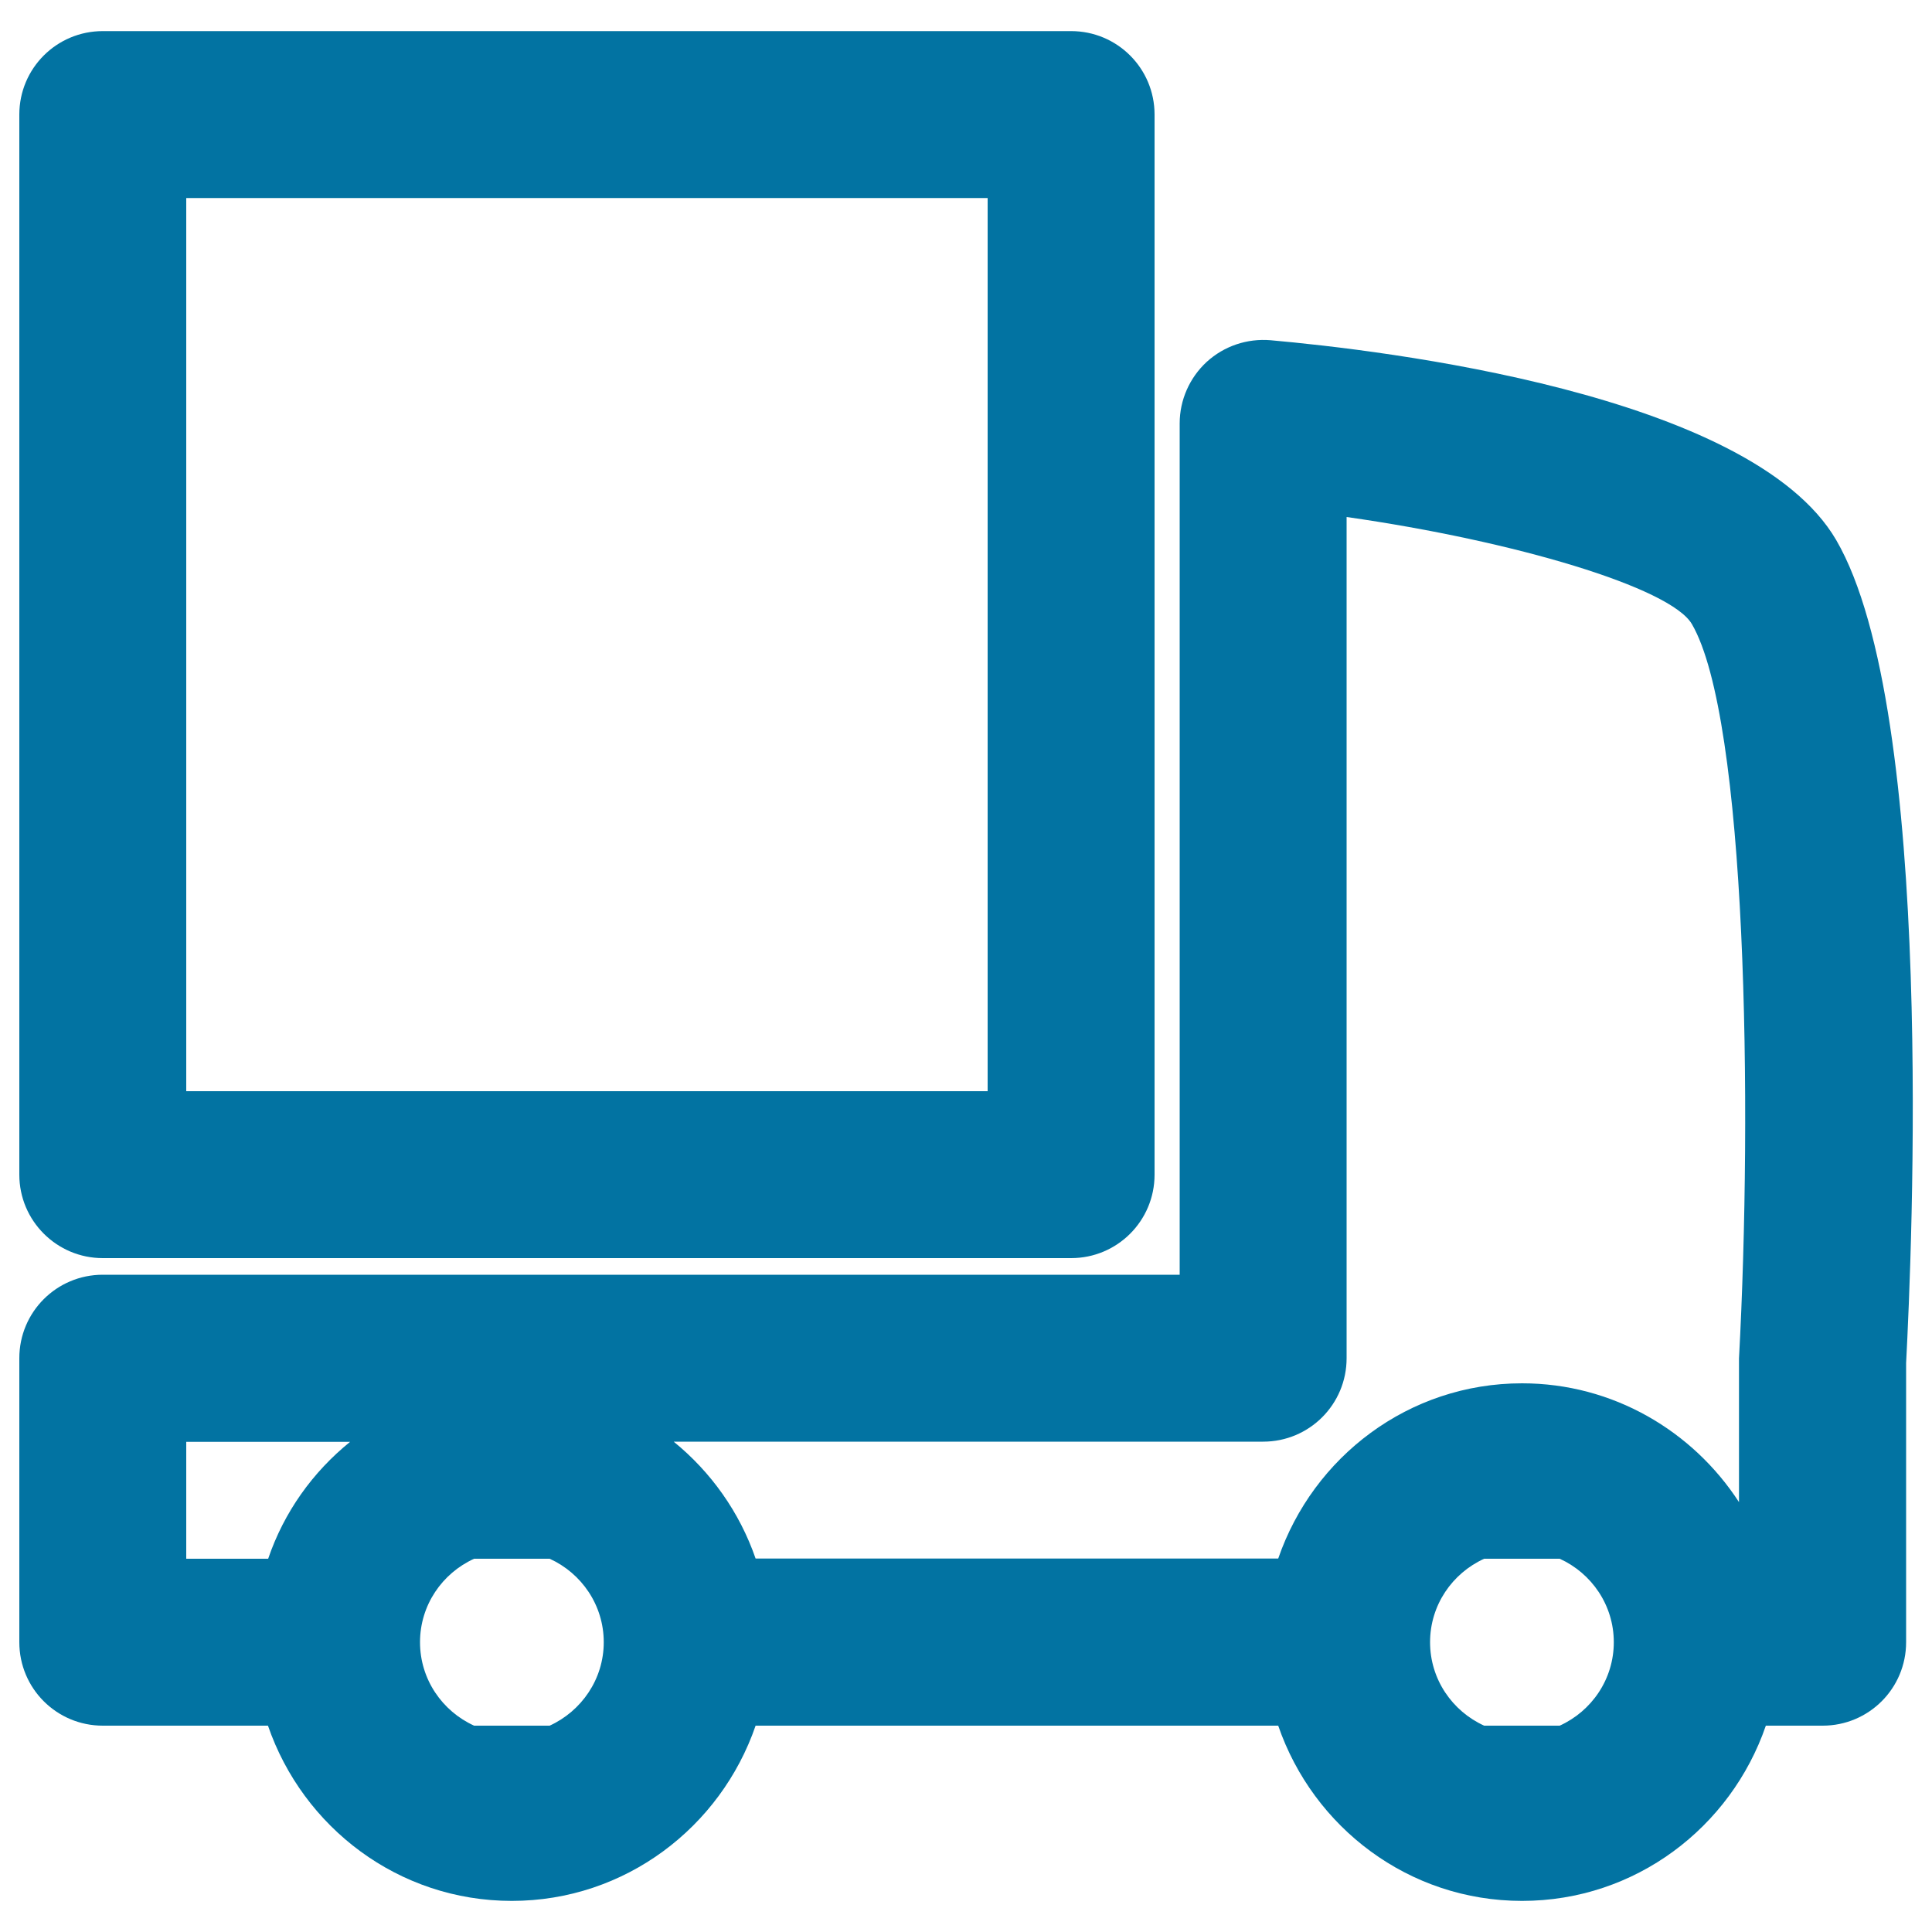 <svg xmlns="http://www.w3.org/2000/svg" viewBox="0 0 1000 1000" style="fill:#0273a2">
<title>Delivery Truck SVG icon</title>
<g><g><path d="M53.2,651.2h501.2c23.9,0,43.2-19.3,43.2-43.2V59.3c0-23.9-19.3-43.2-43.2-43.2H53.2C29.3,16.1,10,35.4,10,59.3V608C10,631.9,29.4,651.2,53.2,651.2z M96.4,102.5h414.8v462.3H96.4V102.5z"/><path d="M950.4,279.5c-44.3-75.9-235.3-98.3-292.8-103.4c-12.1-1-24,3-33,11.2c-8.9,8.2-14,19.8-14,31.8v440.7H53.2c-23.9,0-43.2,19.3-43.2,43.2V850c0,23.9,19.3,43.2,43.2,43.2h85.5c18.1,52.6,67.5,90.7,126.2,90.7c58.6,0,108.1-38.1,126.2-90.7h270.5c18.1,52.6,67.5,90.7,126.2,90.7c58.7,0,108.1-38.1,126.2-90.7h29.4c23.9,0,43.2-19.3,43.2-43.2l0-144.5C989.5,649.9,1002.1,368.3,950.4,279.5z M138.8,806.8H96.4v-60.5h84.8C161.8,762,147,782.7,138.8,806.8z M284.5,893.2h-39.1c-16.5-7.5-28-24-28-43.2s11.5-35.7,28-43.2h39.1c16.5,7.5,28,24,28,43.2S300.9,885.7,284.5,893.2z M807.3,893.2h-39.1c-16.5-7.5-28-24-28-43.2s11.5-35.7,28-43.2h39.1c16.5,7.5,28,24,28,43.2S823.8,885.7,807.3,893.2z M787.8,716c-58.7,0-108.1,38.1-126.2,90.7H391.1c-8.3-24-23.1-44.8-42.4-60.5h305.1c23.9,0,43.2-19.3,43.2-43.2V267.6c87,12.4,167.6,36.5,178.7,55.4c28.5,48.9,31.4,250.3,24.4,380.1v74.4C876.2,740.7,834.9,716,787.8,716z"/></g></g>
</svg>